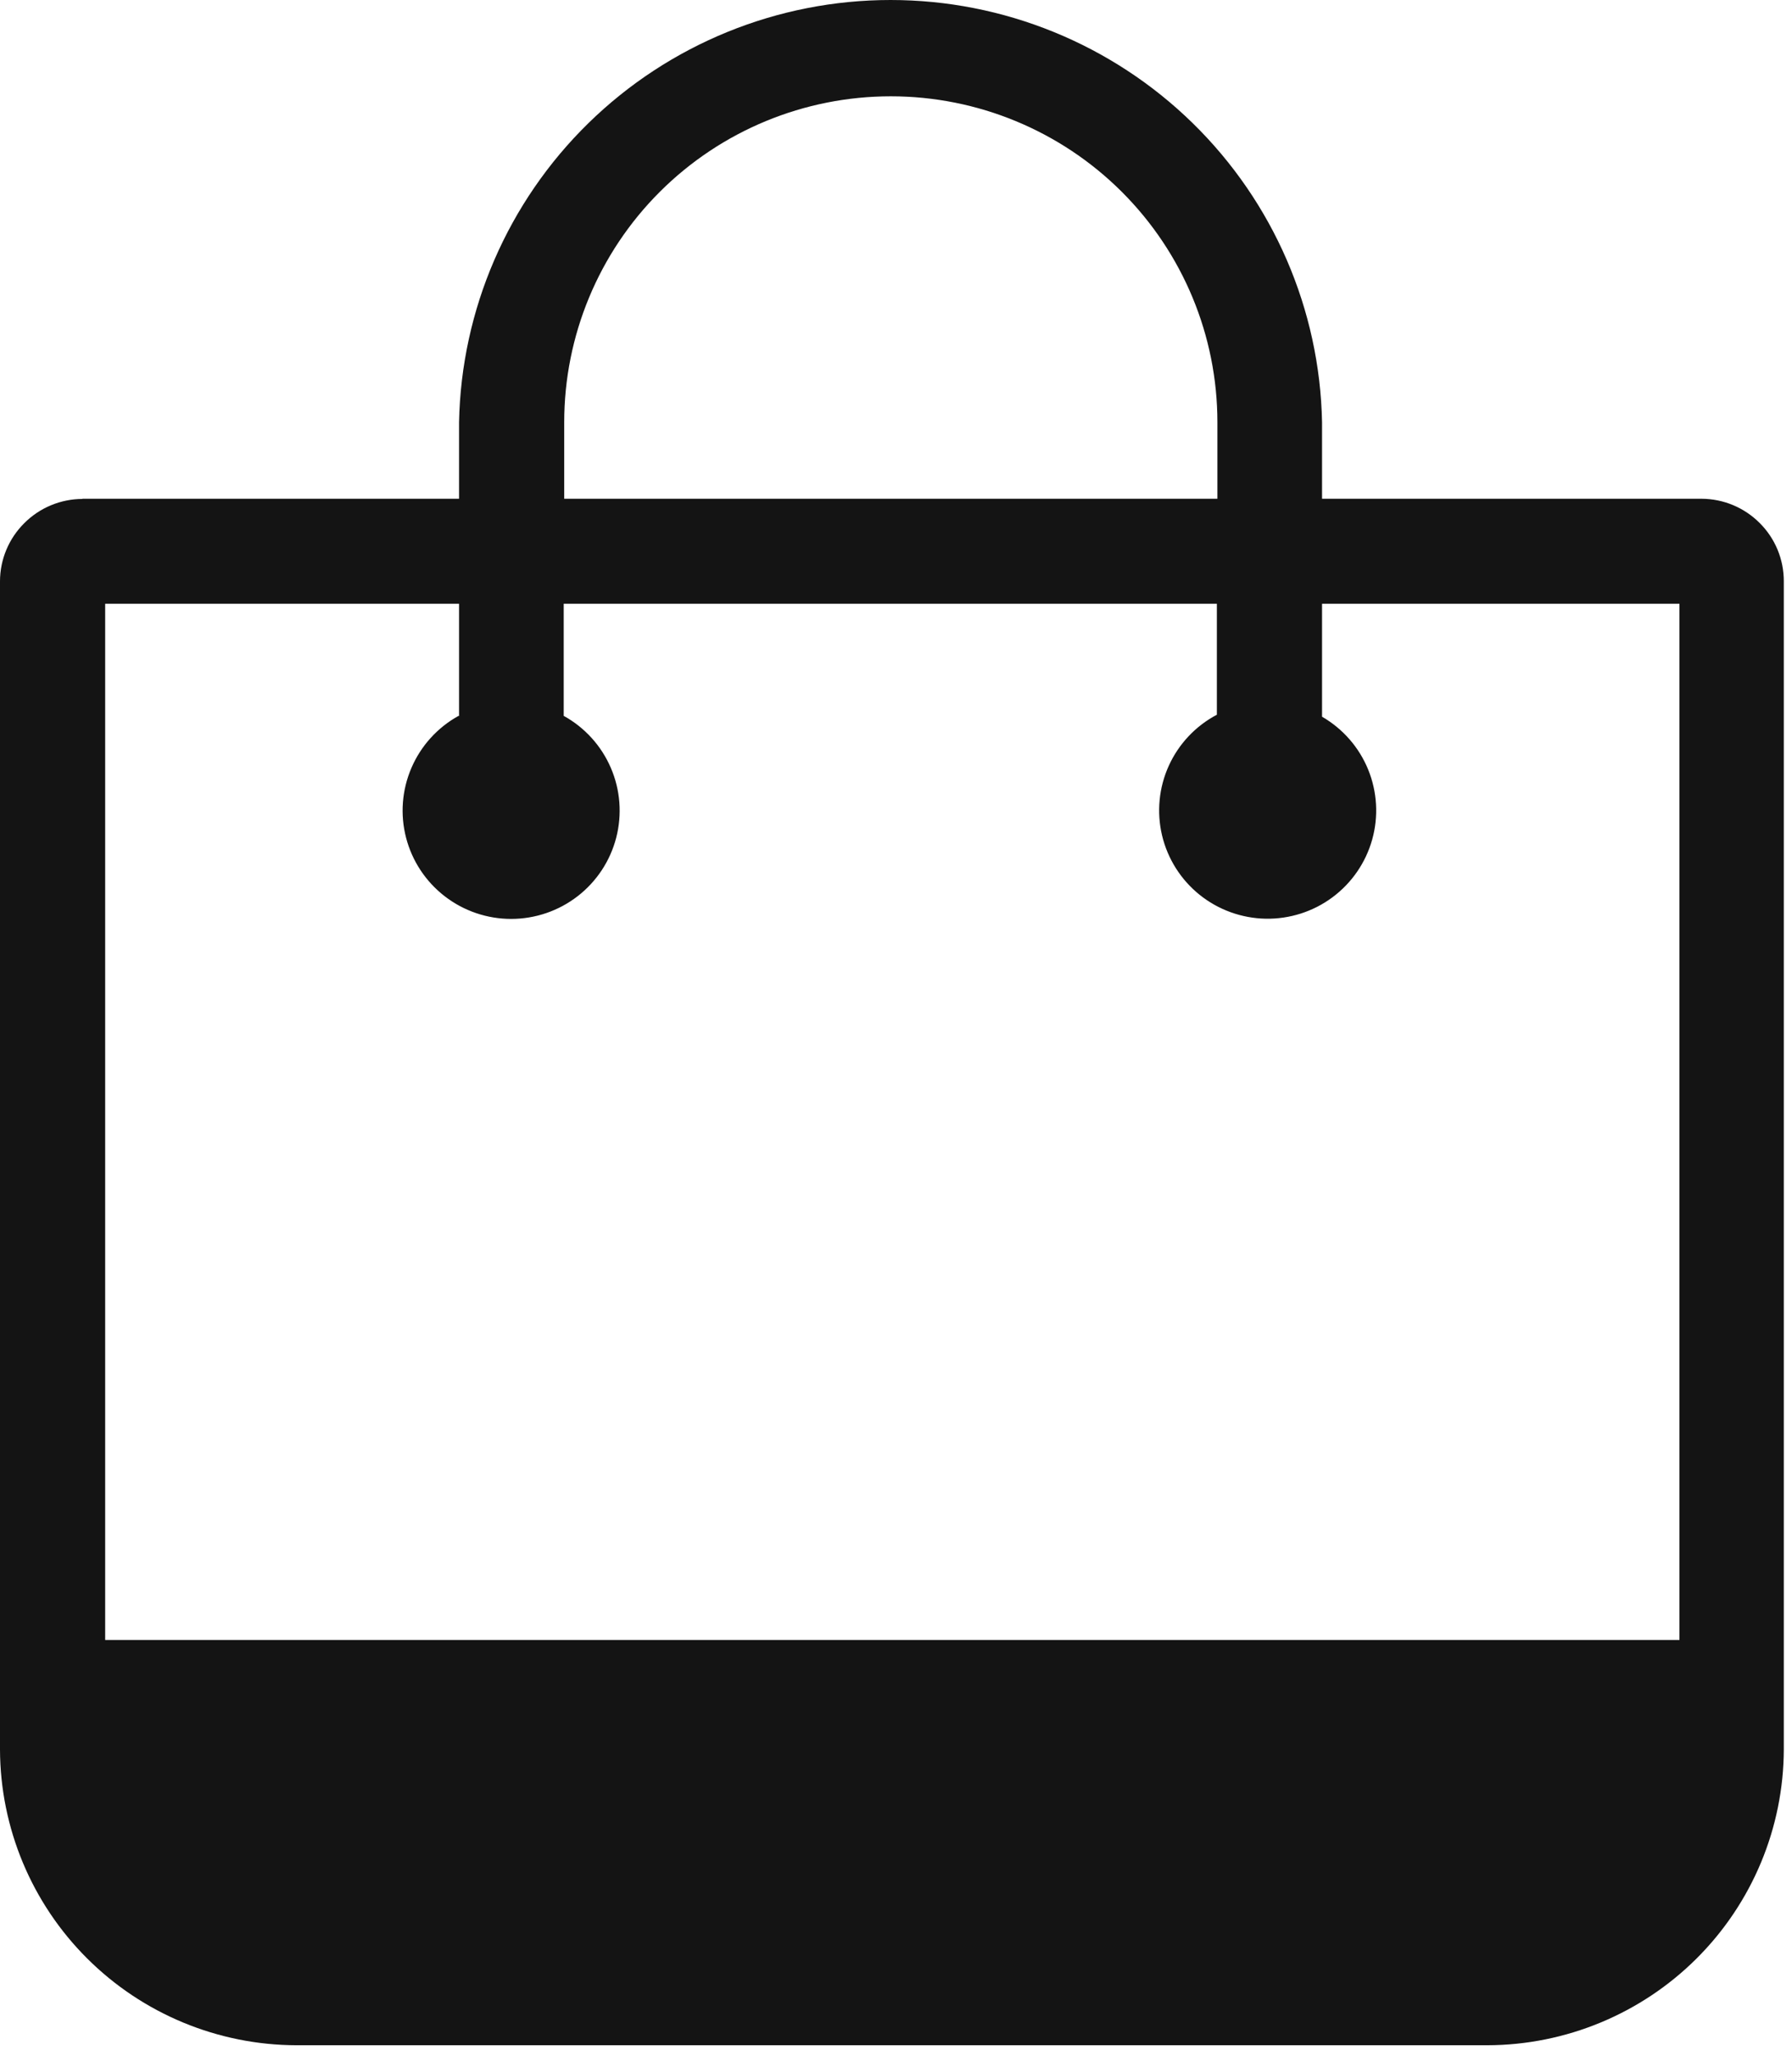 <?xml version="1.0" encoding="UTF-8"?> <svg xmlns="http://www.w3.org/2000/svg" width="68" height="78" viewBox="0 0 68 78" fill="none"><g clip-path="url(#clip0_1081_11)"><path d="M3.133 18.924H17.419V16.02C17.504 11.742 19.266 7.669 22.328 4.673C25.389 1.678 29.506 0 33.794 0C38.081 0 42.198 1.678 45.259 4.673C48.321 7.669 50.083 11.742 50.167 16.02V18.924H64.568C64.978 18.926 65.384 19.007 65.762 19.165C66.141 19.323 66.484 19.554 66.773 19.844C67.064 20.133 67.295 20.477 67.452 20.856C67.609 21.235 67.689 21.641 67.689 22.051V66.377C67.68 69.352 66.493 72.202 64.385 74.305C62.277 76.408 59.421 77.594 56.44 77.602H11.249C8.269 77.594 5.414 76.41 3.306 74.307C1.199 72.206 0.01 69.357 0 66.384V22.057C0 21.647 0.082 21.241 0.24 20.862C0.398 20.483 0.63 20.139 0.921 19.85C1.21 19.56 1.554 19.329 1.932 19.172C2.311 19.014 2.717 18.932 3.127 18.931L3.133 18.924ZM21.41 18.924H46.196V16.02C46.196 12.74 44.89 9.595 42.566 7.276C40.242 4.957 37.09 3.654 33.803 3.654C30.516 3.654 27.364 4.957 25.04 7.276C22.716 9.595 21.41 12.74 21.41 16.02V18.924ZM17.419 27.168V22.907H3.991V62.224H63.729V22.907H50.167V27.194C50.957 27.65 51.573 28.356 51.917 29.199C52.261 30.043 52.315 30.977 52.07 31.854C51.825 32.731 51.294 33.502 50.562 34.046C49.83 34.59 48.937 34.875 48.025 34.858C47.112 34.84 46.231 34.521 45.52 33.95C44.809 33.379 44.309 32.588 44.097 31.702C43.886 30.816 43.975 29.885 44.351 29.055C44.728 28.225 45.37 27.544 46.176 27.118V22.907H21.391V27.162C22.19 27.603 22.819 28.297 23.179 29.134C23.54 29.971 23.611 30.903 23.383 31.785C23.155 32.667 22.639 33.448 21.917 34.006C21.196 34.563 20.309 34.866 19.396 34.866C18.483 34.866 17.596 34.563 16.875 34.006C16.153 33.448 15.637 32.667 15.409 31.785C15.18 30.903 15.252 29.971 15.613 29.134C15.973 28.297 16.602 27.603 17.4 27.162L17.419 27.168Z" fill="#141414"></path></g><defs><clipPath id="clip0_1081_11"><rect width="68" height="78" fill="white"></rect></clipPath></defs></svg> 
